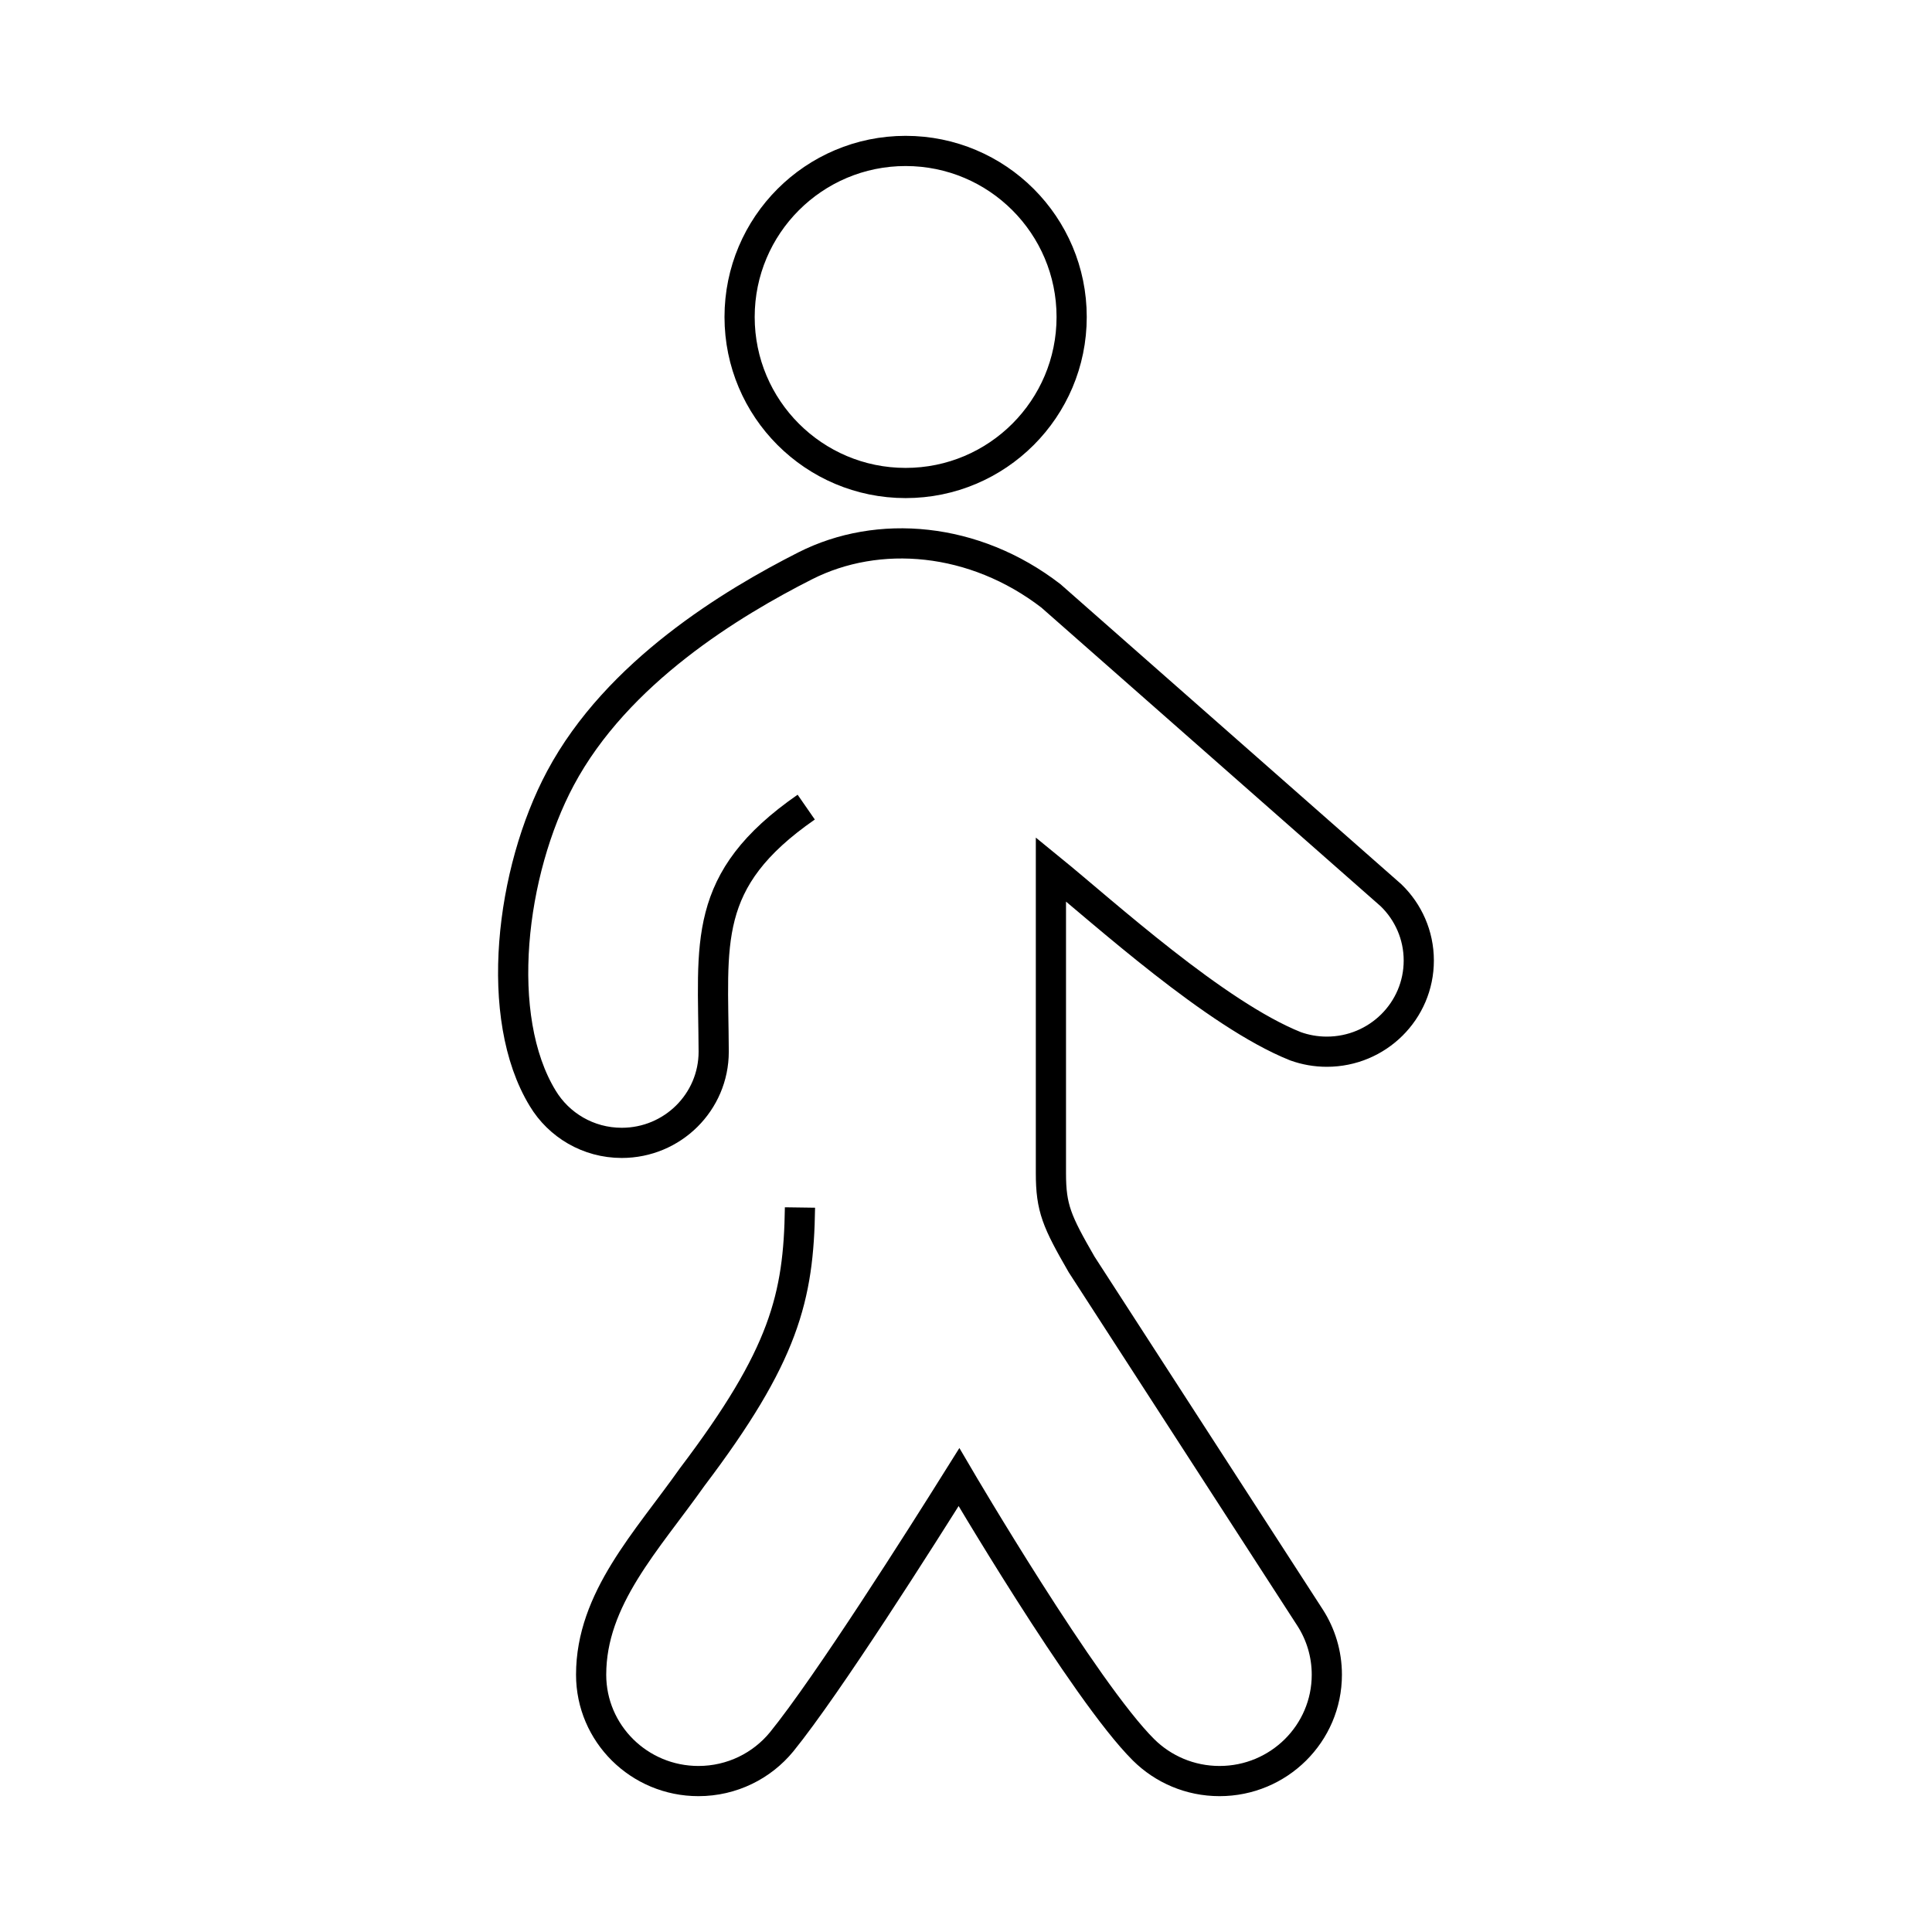 <svg xml:space="preserve" style="enable-background:new 0 0 64 64;" viewBox="0 0 64 64" y="0px" x="0px" xmlns:xlink="http://www.w3.org/1999/xlink" xmlns="http://www.w3.org/2000/svg" id="Design" version="1.1">
<circle r="5.5" cy="10.5" cx="30" style="fill:none;stroke:#000000;stroke-linecap:square;stroke-linejoin:bevel;stroke-miterlimit:10;"></circle>
<path d="M26.5,40c-0.042,2.979-0.522,4.901-3.569,8.927
	c-1.502,2.124-3.349,4.031-3.349,6.55v0c0,1.946,1.591,3.523,3.554,3.523h0c1.113,0,2.107-0.507,2.758-1.301
	c1.526-1.882,4.625-6.774,5.873-8.767c0,0,4.162,7.099,6.118,9.037C38.529,58.606,39.418,59,40.399,59h0
	c1.963,0,3.554-1.577,3.554-3.523v0c0-0.693-0.202-1.339-0.55-1.883l-7.574-11.709
	c-0.82-1.421-1.016-1.863-1.016-3.02V28.799c1.765,1.438,5.452,4.8,8.102,5.86
	c0.324,0.116,0.673,0.18,1.038,0.18h0c1.683,0,3.046-1.352,3.046-3.02v0c0-0.846-0.351-1.611-0.917-2.16
	l-11.269-9.92c-2.54-1.957-5.72-2.222-8.14-0.995c-2.42,1.227-6.23,3.519-8.107,7.035
	c-1.651,3.091-2.231,7.914-0.587,10.606c0.532,0.883,1.505,1.474,2.617,1.474h0c1.683,0,3.046-1.352,3.046-3.02v0
	v0c-0.015-3.602-0.438-5.673,3.065-8.102" style="fill:none;stroke:#000000;stroke-miterlimit:10;"></path>
</svg>